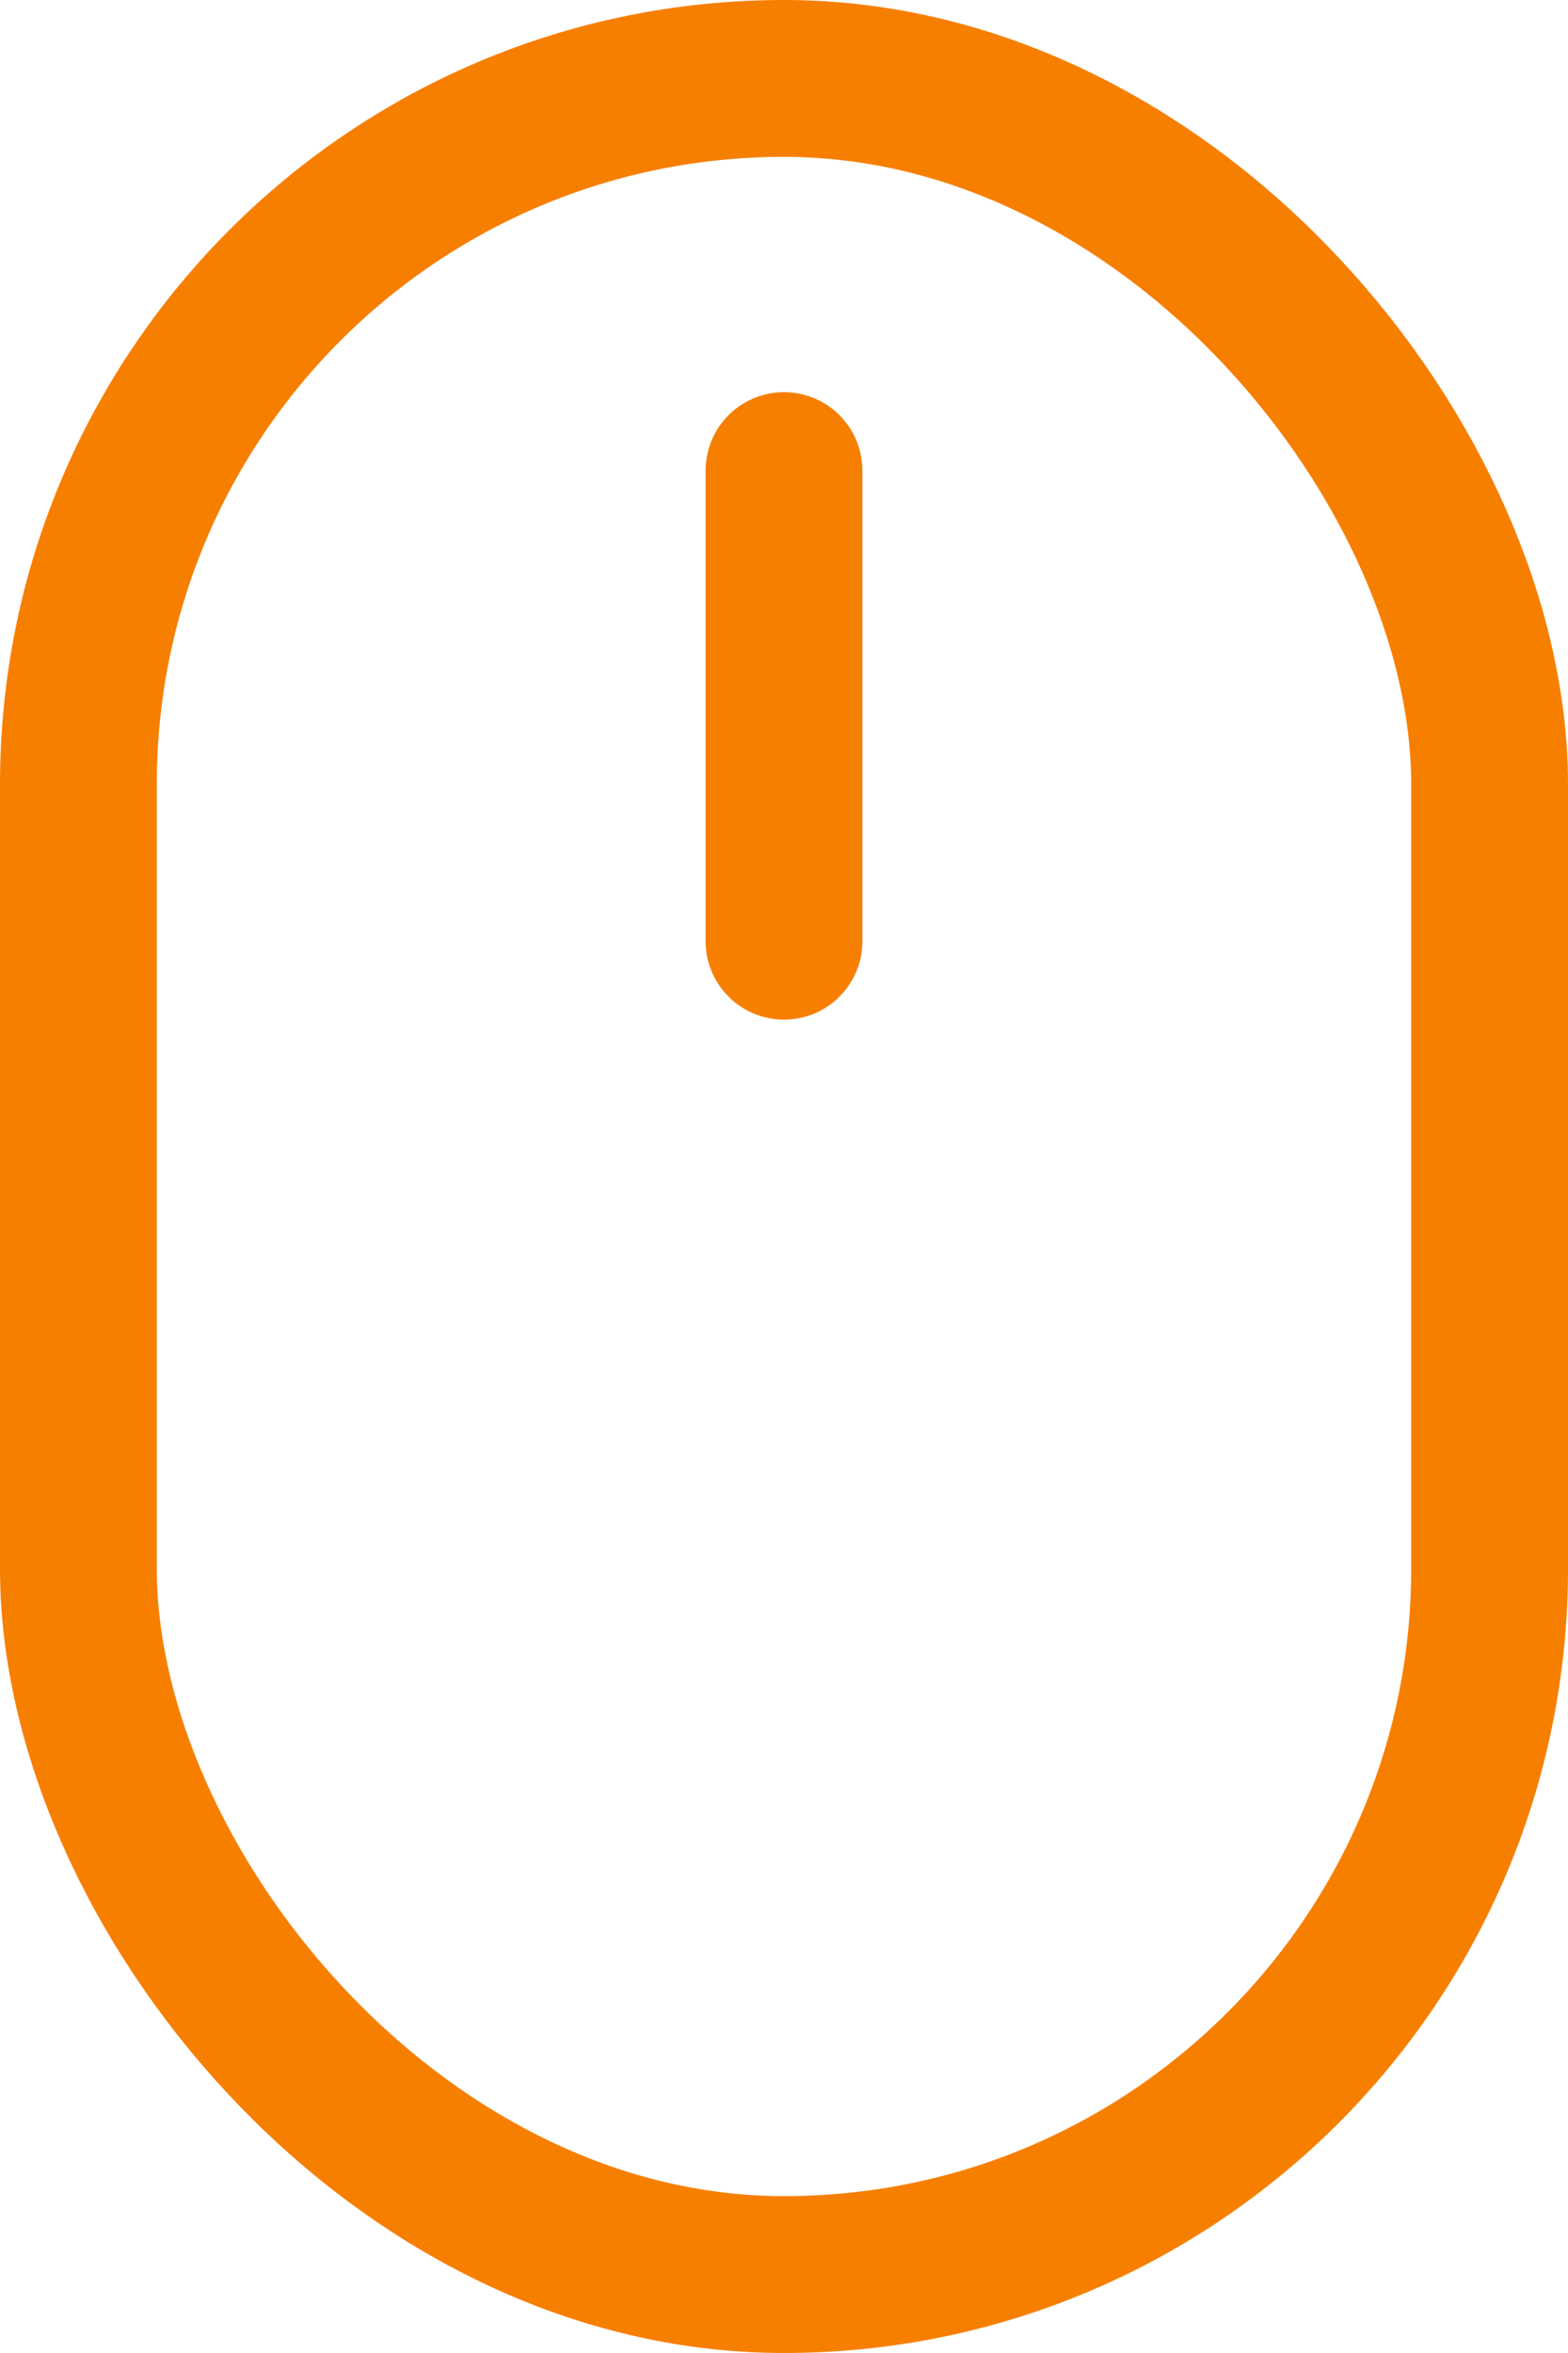 <svg xmlns="http://www.w3.org/2000/svg" width="20" height="30" viewBox="0 0 20 30" fill="none"><rect x="1" y="1" width="18" height="28" rx="9" stroke="#F77F00" stroke-width="2" stroke-linecap="round" stroke-linejoin="round"></rect><path d="M10 6L10 12" stroke="#F77F00" stroke-width="2" stroke-linecap="round" stroke-linejoin="round"></path></svg>